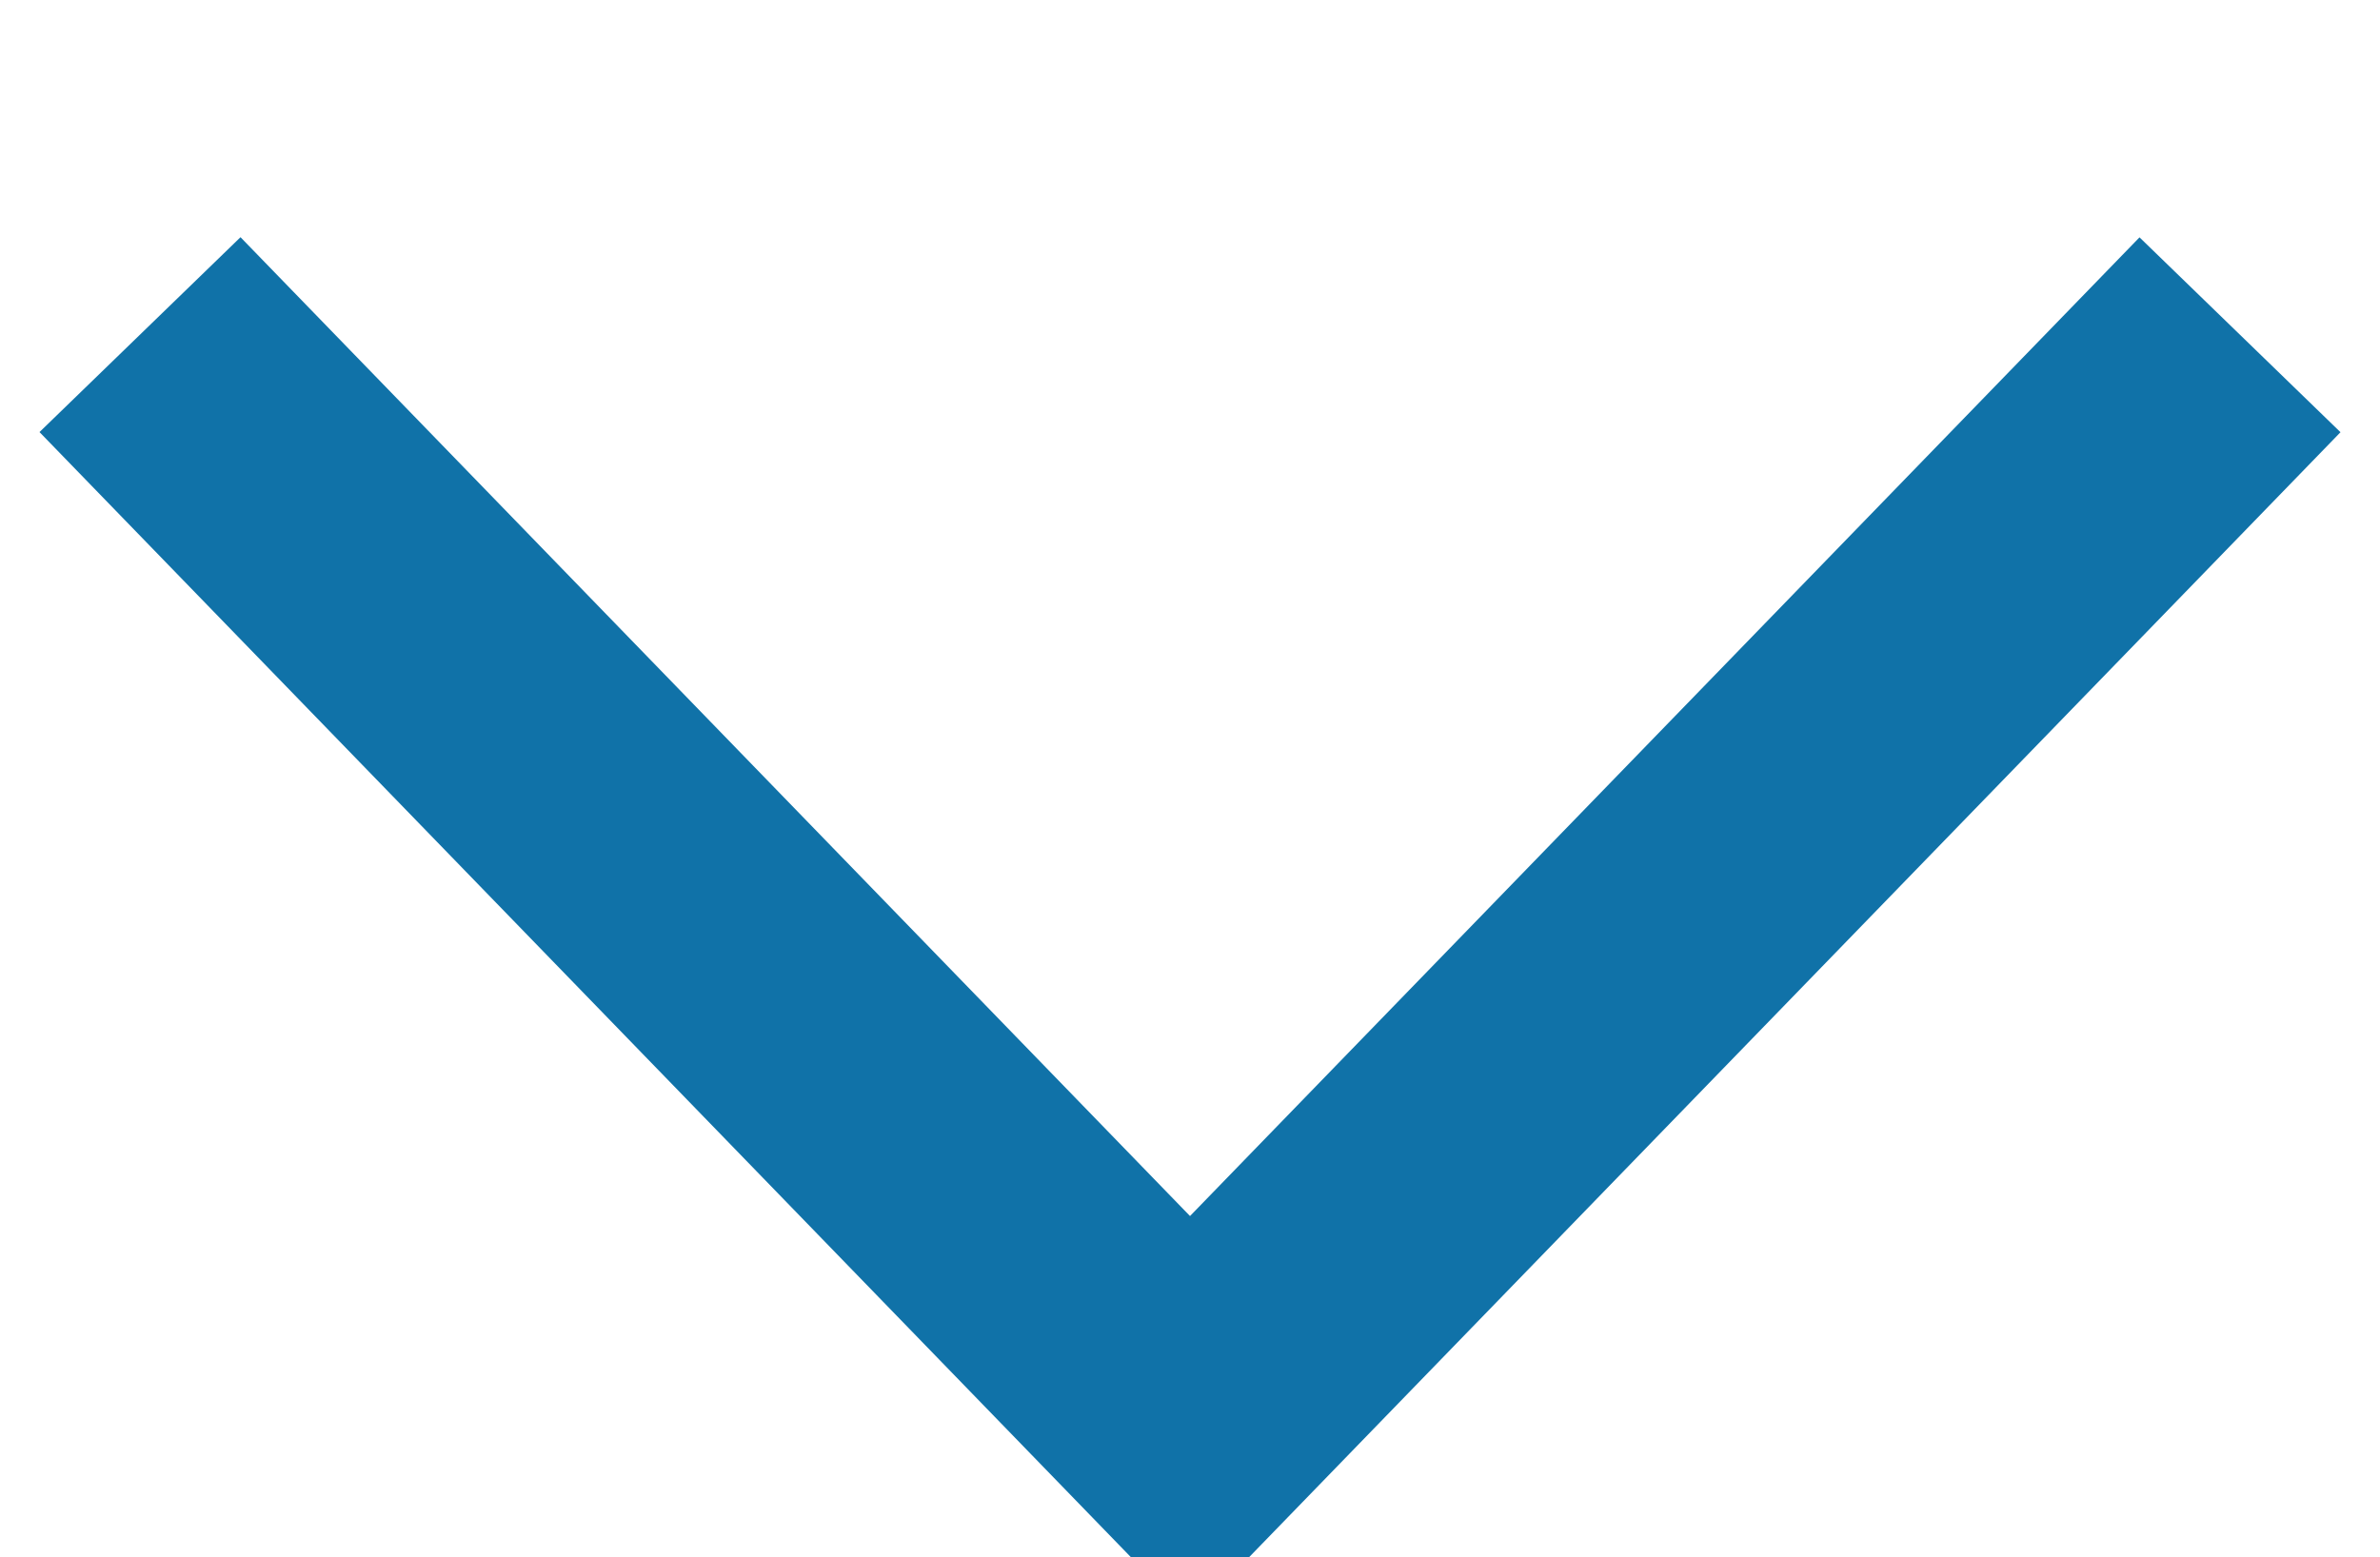 <svg xmlns="http://www.w3.org/2000/svg" width="17" height="11.125" viewBox="0 0 17 11.125"><defs><style>.cls-1{fill:none;stroke:#1072a8;stroke-width:2px;fill-rule:evenodd}</style></defs><path id="next" class="cls-1" d="M890 742.267L882.5 750l-7.5-7.734" transform="translate(-874 -739.875)"/></svg>